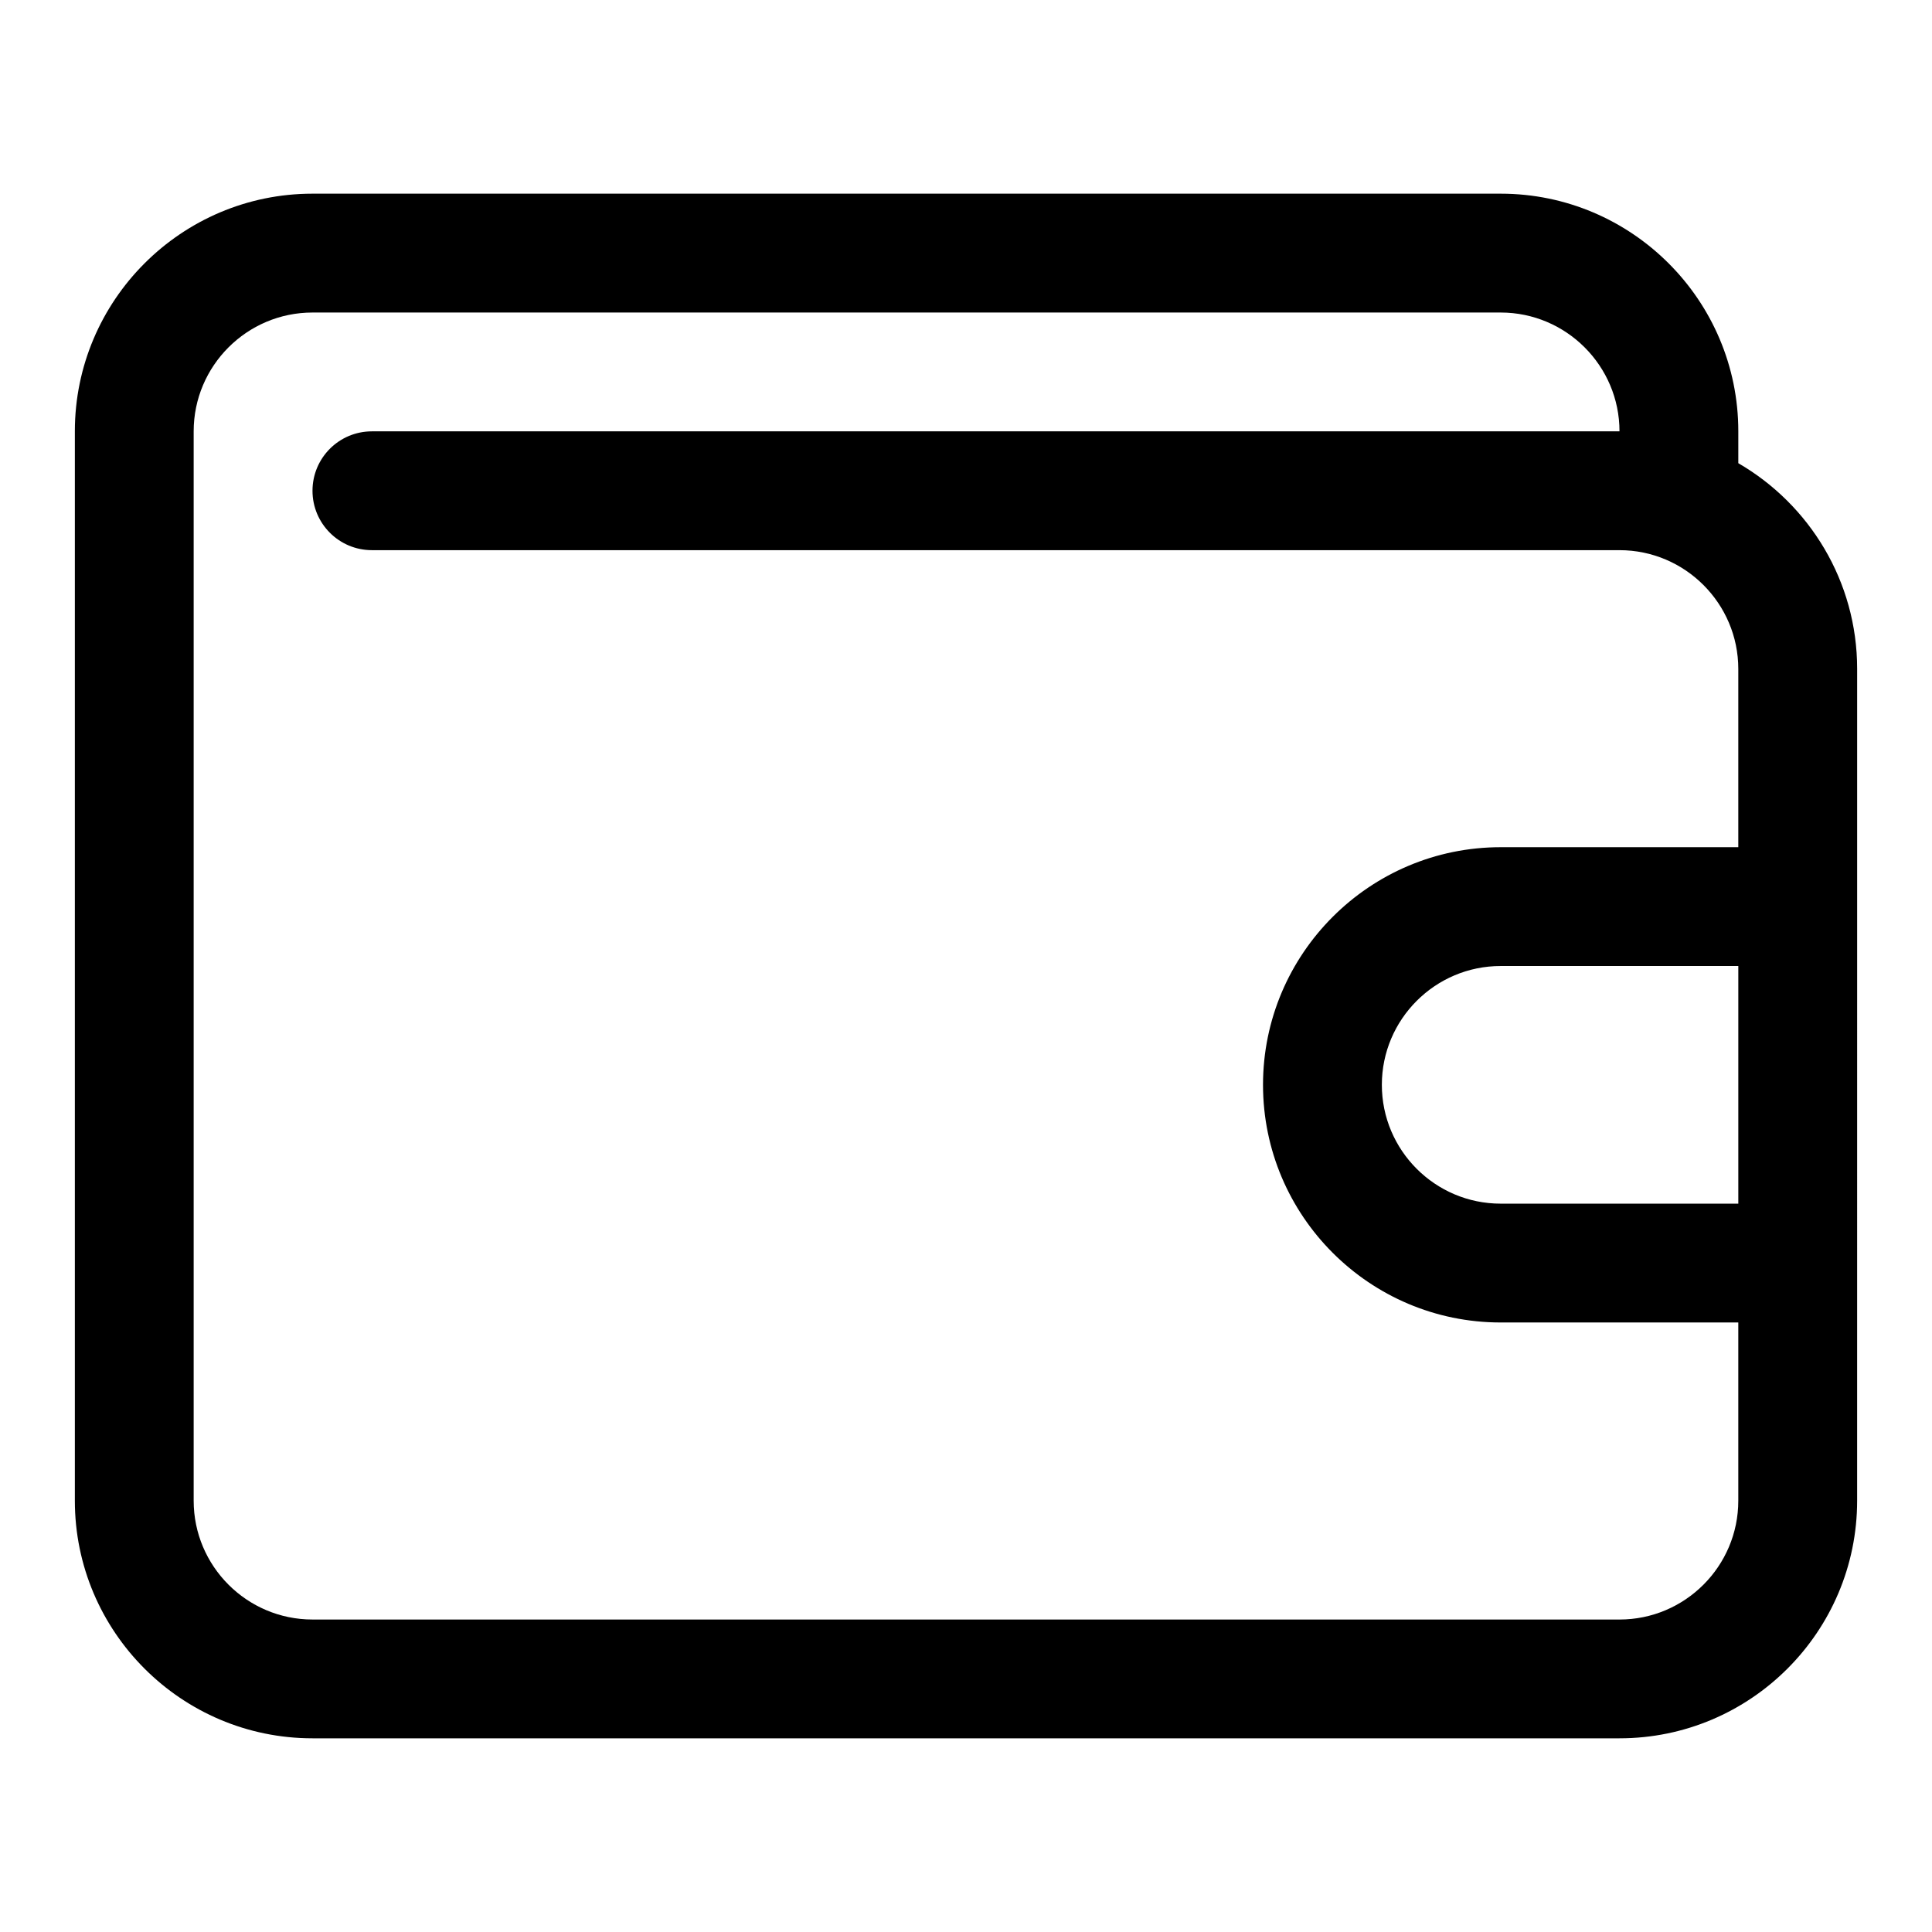 <?xml version="1.0" encoding="UTF-8"?>
<!-- Uploaded to: SVG Repo, www.svgrepo.com, Generator: SVG Repo Mixer Tools -->
<svg fill="#000000" width="800px" height="800px" version="1.1" viewBox="144 144 512 512" xmlns="http://www.w3.org/2000/svg">
 <path d="m604.67 266.76v-8.457c0-34.73-28.242-62.977-62.977-62.977h-314.88c-34.723 0-62.977 28.246-62.977 62.977v283.39c0 34.73 28.25 62.977 62.977 62.977h346.37c34.73 0 62.977-28.242 62.977-62.977l0.004-220.42c0-23.262-12.684-43.617-31.488-54.52zm0 196.22h-62.977c-17.359 0-31.488-14.129-31.488-31.488s14.129-31.488 31.488-31.488h62.977zm-31.488 110.21h-346.37c-17.367 0-31.488-14.129-31.488-31.488v-283.39c0-17.359 14.121-31.488 31.488-31.488h314.88c17.359 0 31.488 14.129 31.488 31.488h-330.62c-8.695 0-15.746 7.043-15.746 15.746s7.051 15.742 15.742 15.742h330.62c17.359 0 31.488 14.129 31.488 31.488v47.23h-62.977c-34.73 0-62.977 28.242-62.977 62.977 0 34.73 28.242 62.977 62.977 62.977h62.977v47.23c0.004 17.363-14.125 31.492-31.484 31.492z"/>
</svg>